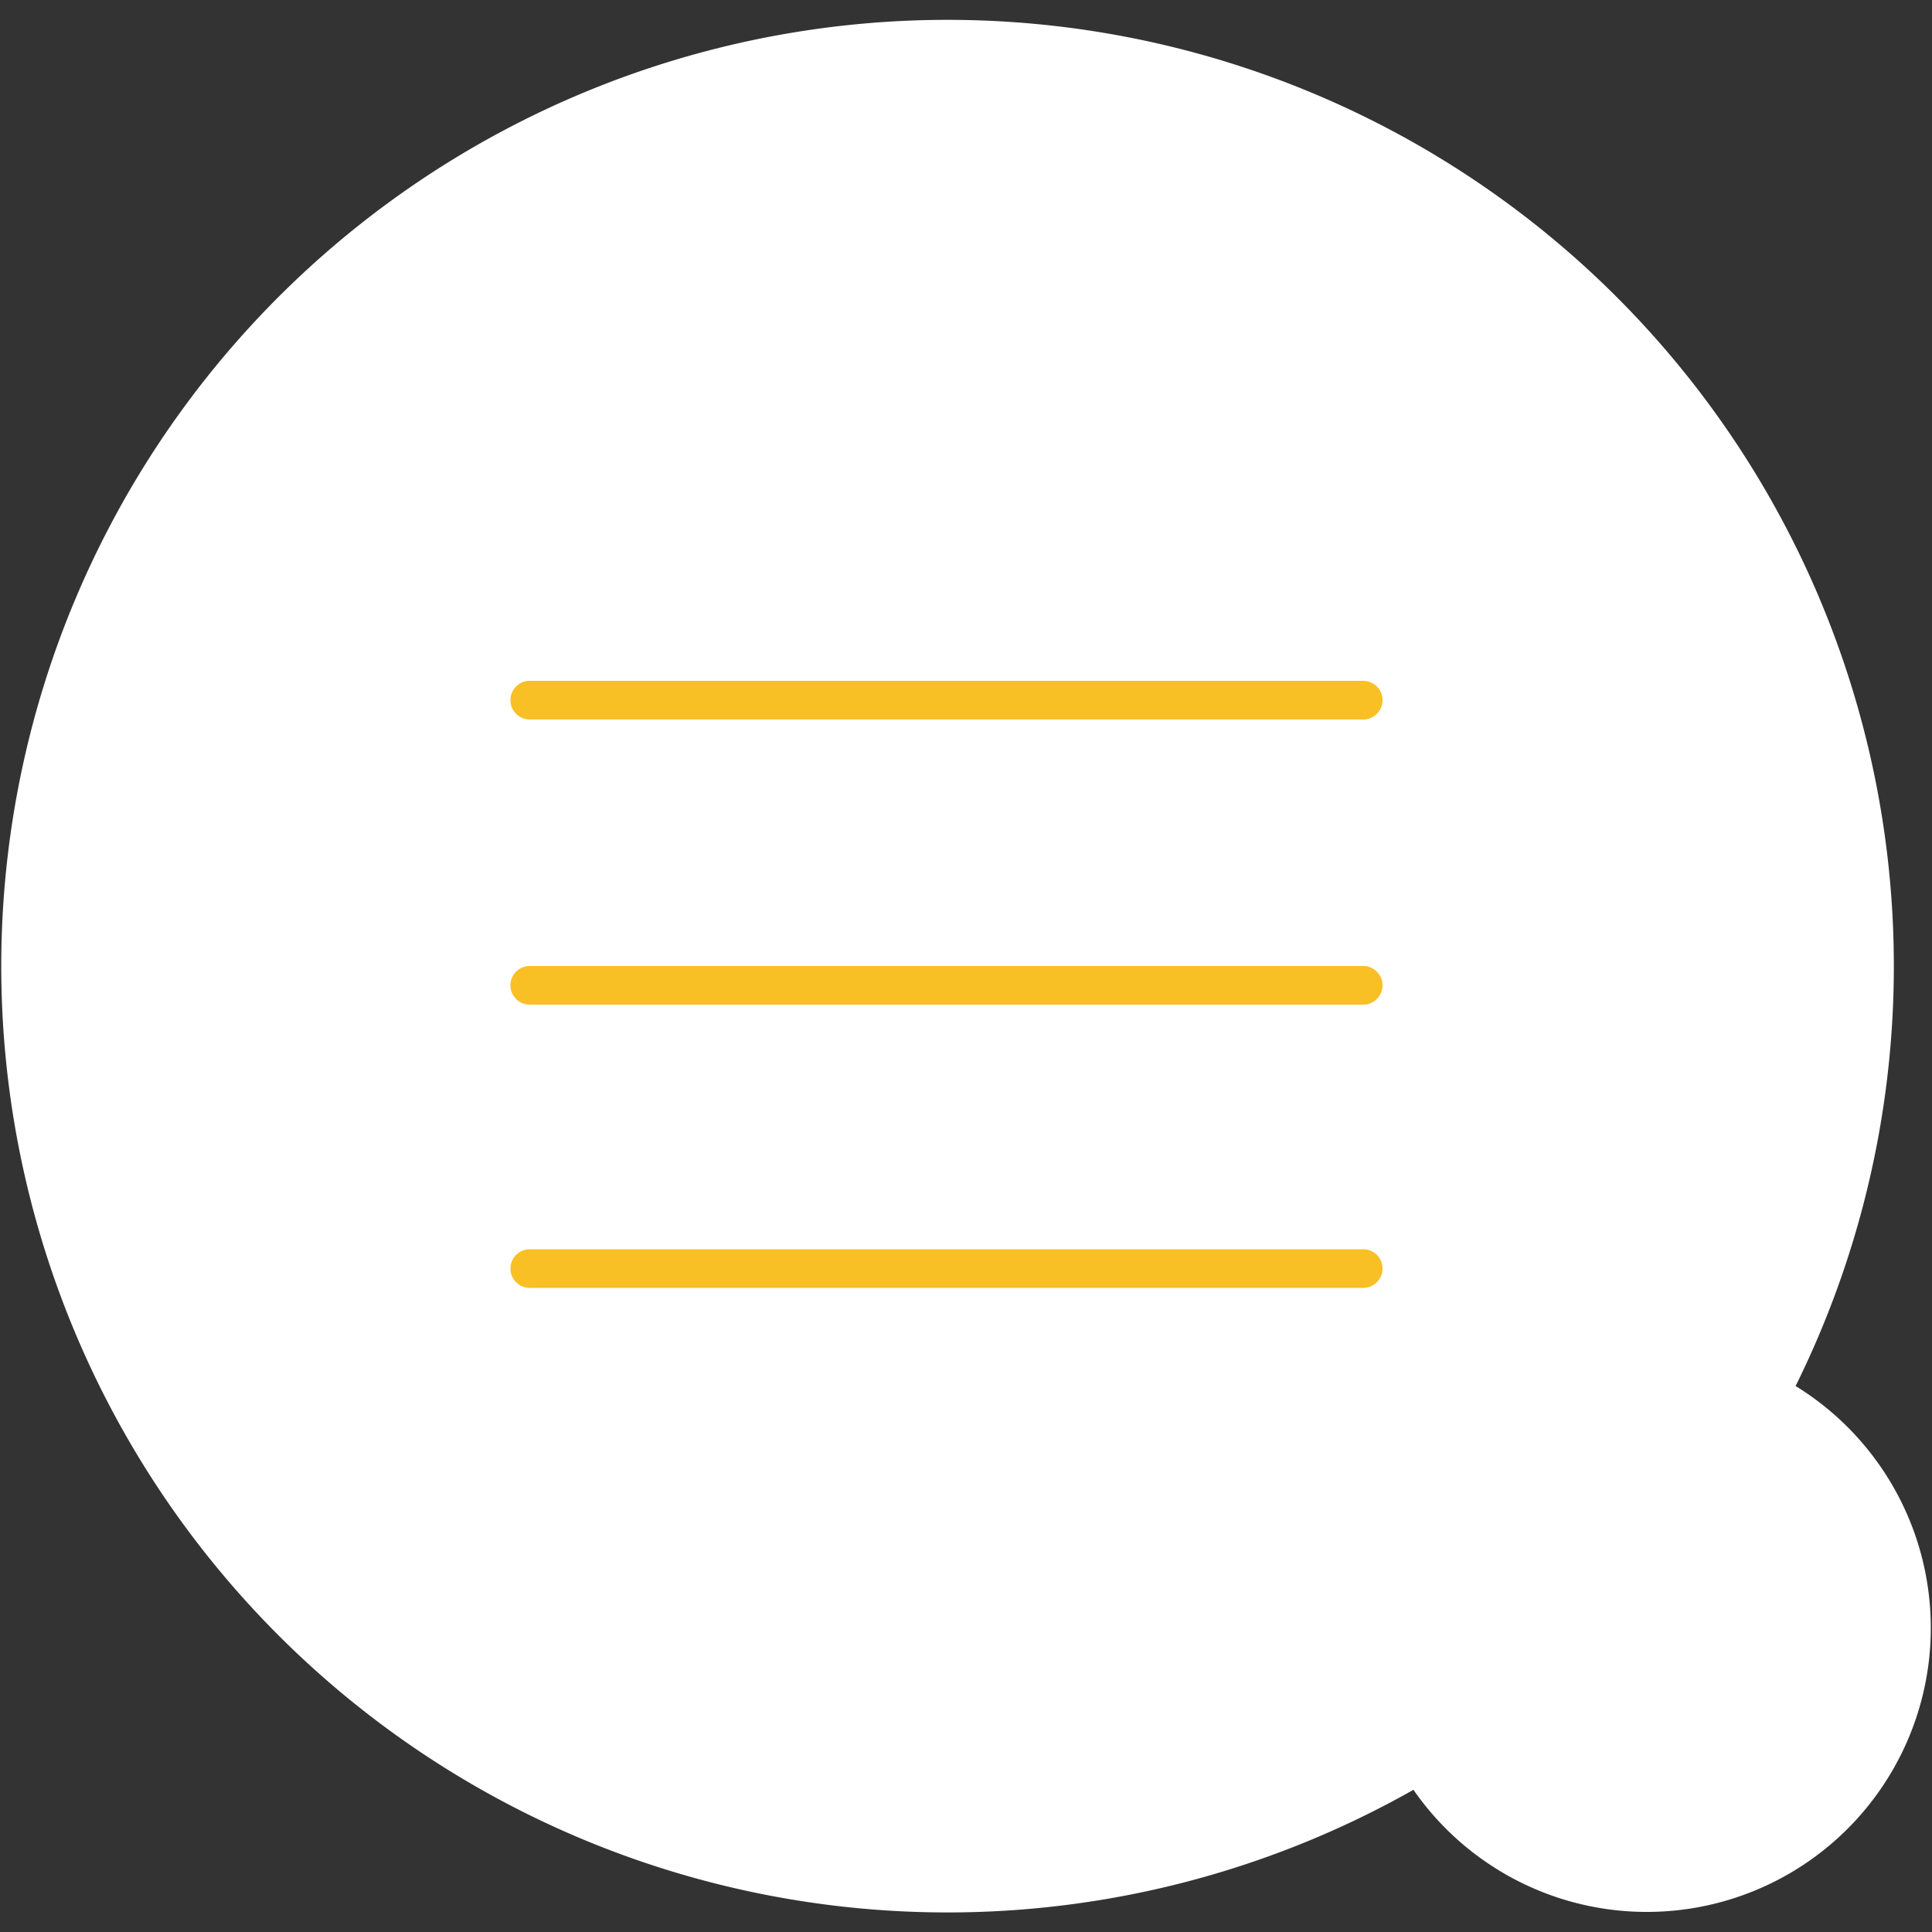 <svg id="レイヤー_1" data-name="レイヤー 1" xmlns="http://www.w3.org/2000/svg" width="50" height="50" viewBox="0 0 50 50"><rect x="0" y="0" width="50" height="50" fill="#333333" stroke="none"/><defs><style>.cls-1{fill:#fff;}.cls-2{fill:#f8c025;}</style></defs><path id="合体_3" data-name="合体 3" class="cls-1" d="M36.58,46.32a24.49,24.49,0,1,1,9.89-10.45,7.35,7.35,0,1,1-9.89,10.45Z"/><g id="グループ_719" data-name="グループ 719"><g id="パス_4" data-name="パス 4"><path class="cls-2" d="M35.28,26H13.71a.5.5,0,0,1-.5-.5.5.5,0,0,1,.5-.5H35.28a.5.5,0,0,1,.5.5A.5.5,0,0,1,35.28,26Z"/></g><g id="パス_5" data-name="パス 5"><path class="cls-2" d="M35.28,18.62H13.71a.5.5,0,0,1,0-1H35.28a.5.5,0,0,1,0,1Z"/></g><g id="パス_6" data-name="パス 6"><path class="cls-2" d="M35.28,33.33H13.71a.5.5,0,0,1-.5-.5.5.5,0,0,1,.5-.5H35.28a.5.5,0,0,1,.5.5A.5.5,0,0,1,35.28,33.33Z"/></g></g></svg>